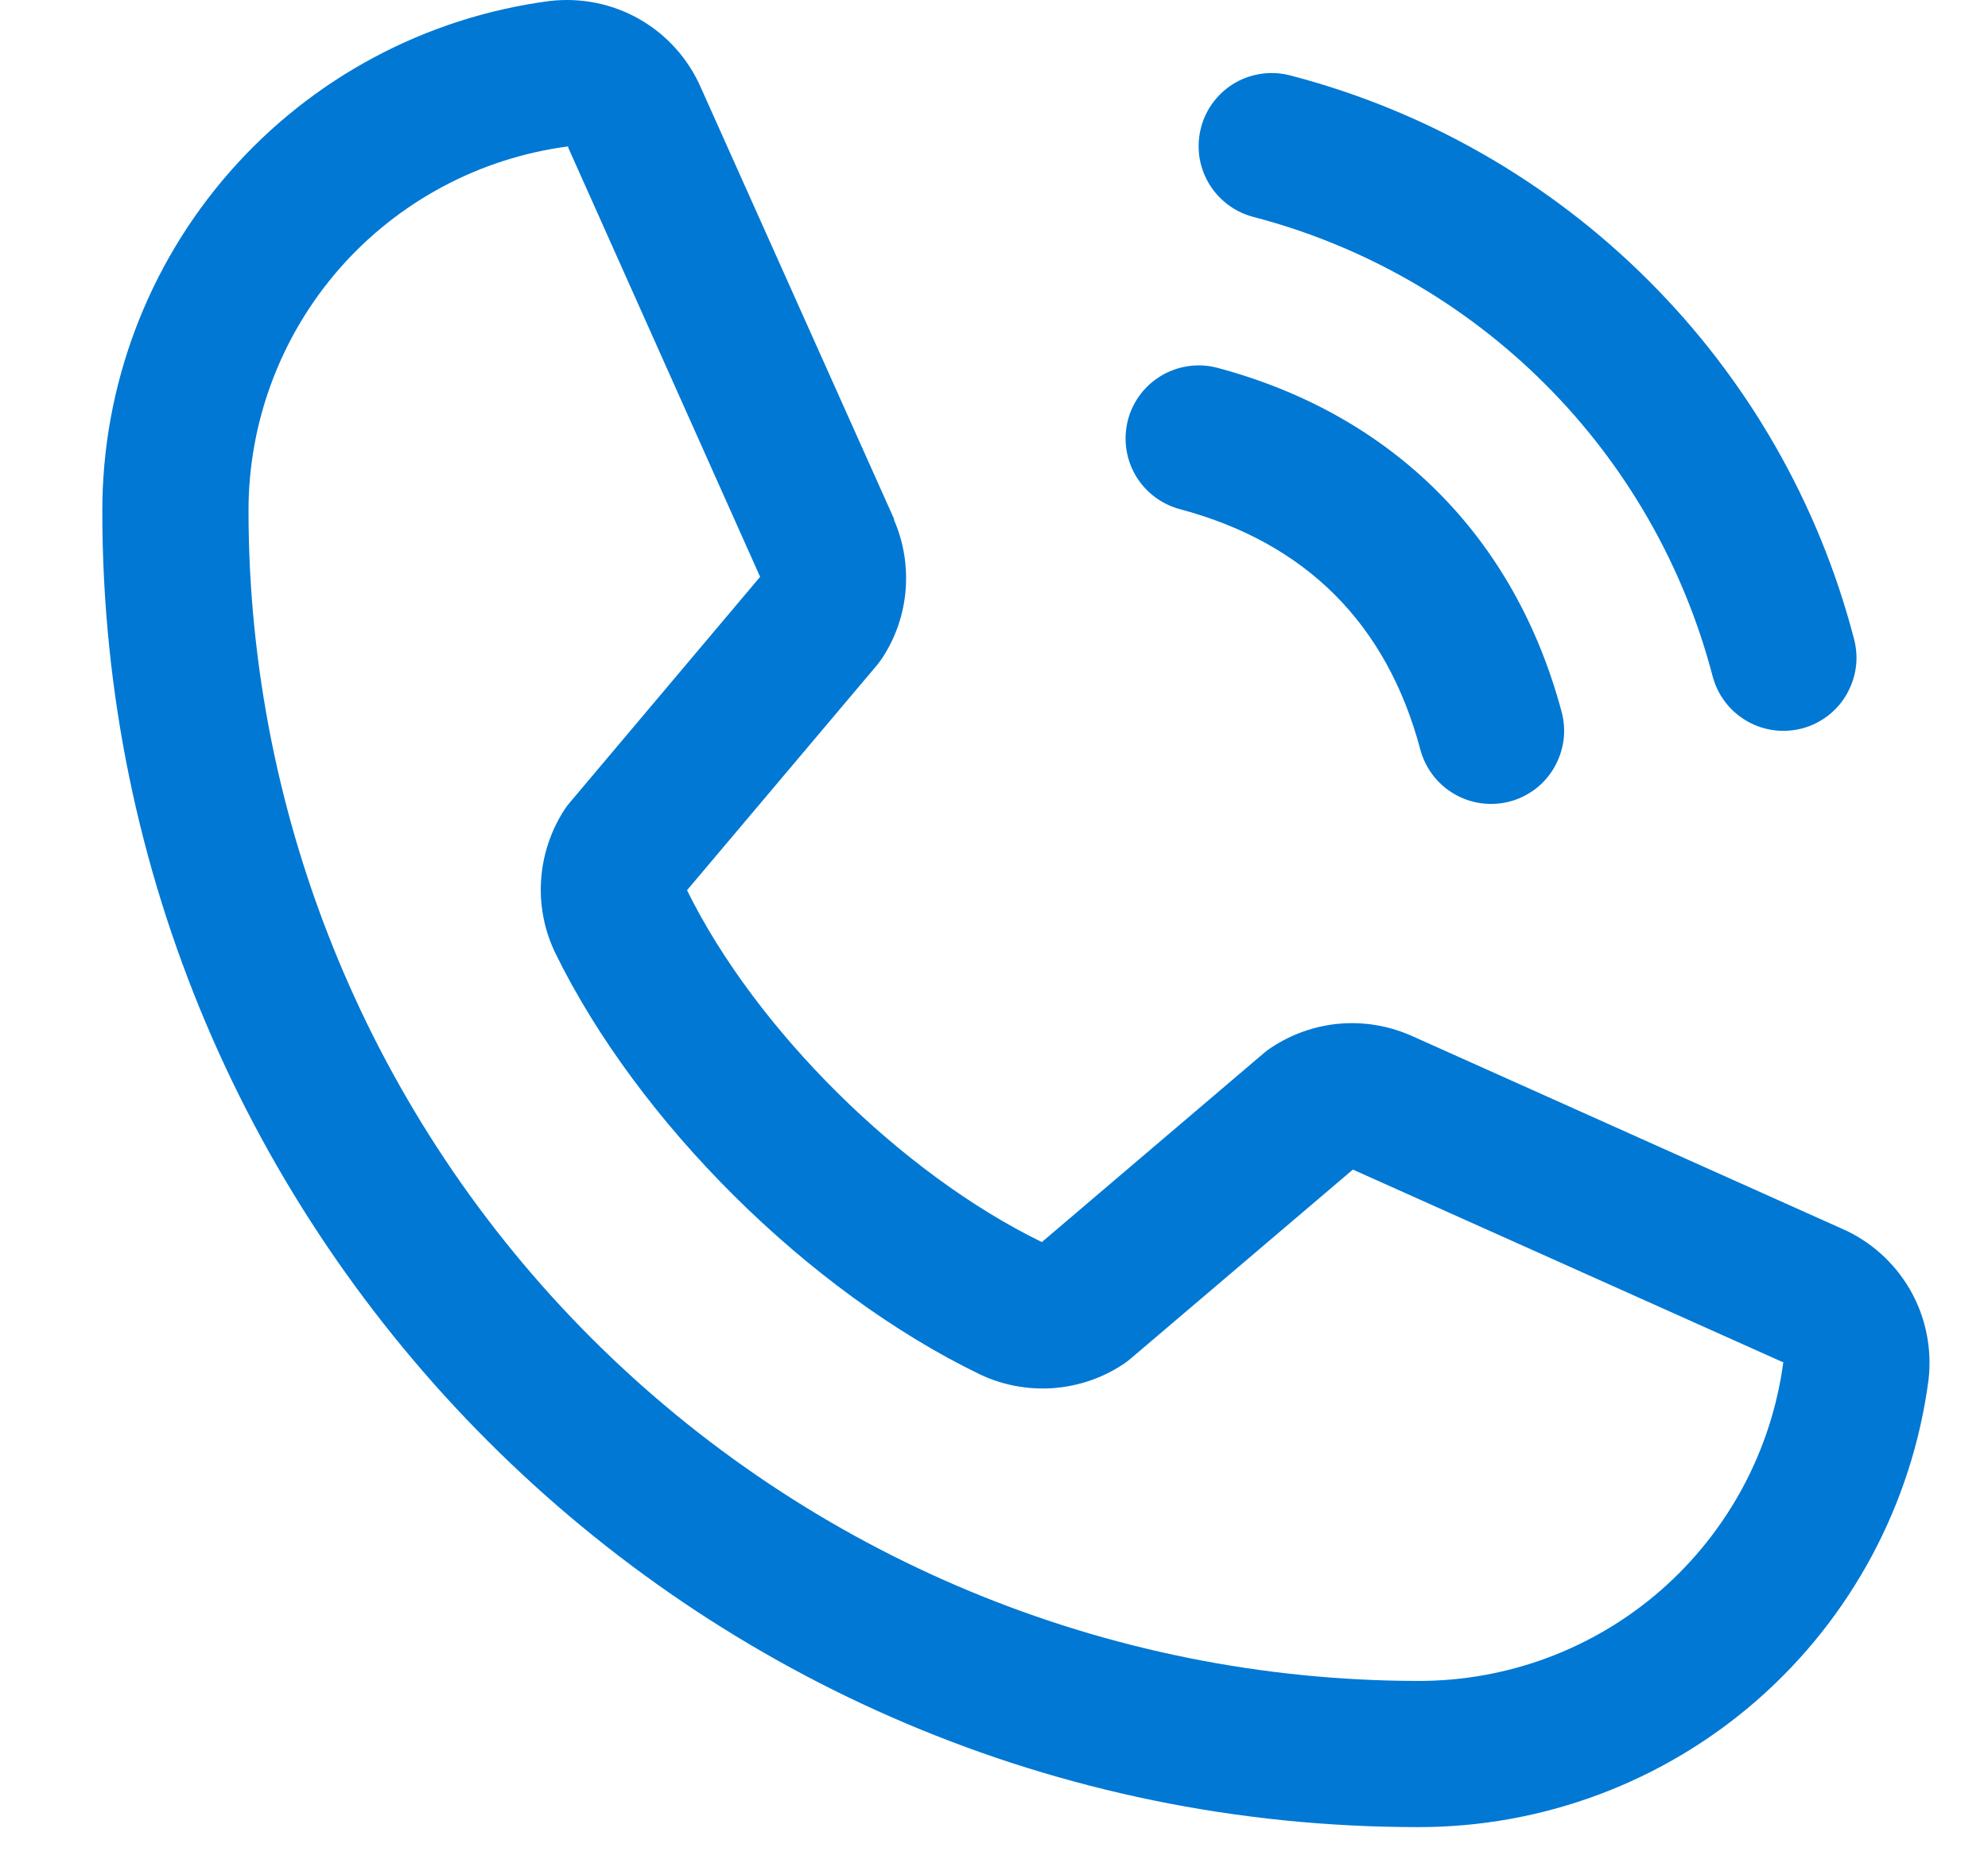 <svg width="17" height="16" viewBox="0 0 17 16" fill="none" xmlns="http://www.w3.org/2000/svg">
<path d="M10.271 1.088C10.292 1.009 10.329 0.934 10.379 0.869C10.429 0.804 10.491 0.749 10.562 0.708C10.633 0.667 10.712 0.641 10.793 0.63C10.875 0.619 10.957 0.625 11.037 0.646C12.195 0.948 13.252 1.554 14.099 2.401C14.946 3.247 15.552 4.304 15.854 5.463C15.875 5.542 15.881 5.625 15.87 5.707C15.859 5.788 15.832 5.866 15.791 5.938C15.75 6.009 15.696 6.071 15.631 6.121C15.565 6.171 15.491 6.208 15.412 6.229C15.359 6.243 15.305 6.25 15.25 6.25C15.112 6.25 14.978 6.204 14.869 6.12C14.76 6.037 14.682 5.919 14.646 5.786C14.399 4.84 13.905 3.977 13.214 3.286C12.523 2.595 11.66 2.1 10.714 1.854C10.635 1.833 10.56 1.796 10.495 1.746C10.43 1.696 10.375 1.634 10.334 1.563C10.293 1.492 10.266 1.413 10.255 1.332C10.245 1.25 10.25 1.167 10.271 1.088ZM10.089 4.354C11.166 4.641 11.859 5.333 12.146 6.411C12.182 6.544 12.26 6.662 12.369 6.745C12.478 6.829 12.612 6.875 12.75 6.875C12.805 6.875 12.859 6.868 12.912 6.854C12.991 6.833 13.065 6.796 13.131 6.746C13.196 6.696 13.25 6.634 13.291 6.563C13.332 6.491 13.359 6.413 13.37 6.332C13.381 6.25 13.375 6.167 13.354 6.088C12.954 4.591 11.909 3.546 10.412 3.146C10.252 3.103 10.081 3.126 9.937 3.209C9.794 3.292 9.689 3.428 9.646 3.589C9.604 3.749 9.626 3.919 9.709 4.063C9.792 4.206 9.929 4.311 10.089 4.354ZM16.491 11.803C16.351 12.862 15.831 13.833 15.028 14.537C14.225 15.24 13.193 15.627 12.125 15.625C5.922 15.625 0.875 10.578 0.875 4.375C0.873 3.307 1.26 2.275 1.963 1.472C2.667 0.668 3.638 0.149 4.697 0.009C4.965 -0.023 5.236 0.031 5.47 0.165C5.704 0.299 5.888 0.506 5.995 0.753L7.645 4.437V4.446C7.727 4.635 7.761 4.842 7.744 5.048C7.727 5.254 7.659 5.452 7.546 5.625C7.532 5.646 7.517 5.665 7.502 5.685L5.875 7.613C6.46 8.802 7.704 10.035 8.909 10.622L10.81 9.004C10.829 8.988 10.848 8.973 10.869 8.96C11.042 8.845 11.241 8.774 11.447 8.755C11.654 8.736 11.863 8.769 12.054 8.851L12.064 8.855L15.745 10.505C15.992 10.611 16.199 10.796 16.334 11.03C16.468 11.264 16.523 11.535 16.491 11.803ZM15.25 11.647C15.25 11.647 15.245 11.647 15.241 11.647L11.569 10.002L9.667 11.62C9.649 11.636 9.629 11.65 9.609 11.664C9.43 11.784 9.222 11.855 9.006 11.871C8.79 11.886 8.574 11.846 8.379 11.753C6.916 11.046 5.457 9.598 4.749 8.151C4.655 7.957 4.613 7.742 4.627 7.527C4.641 7.312 4.71 7.104 4.827 6.924C4.841 6.903 4.855 6.883 4.872 6.864L6.5 4.933L4.859 1.262C4.859 1.258 4.859 1.255 4.859 1.252C4.102 1.351 3.406 1.723 2.903 2.297C2.4 2.872 2.123 3.611 2.125 4.375C2.128 7.026 3.182 9.568 5.057 11.443C6.932 13.317 9.474 14.372 12.125 14.375C12.889 14.377 13.627 14.102 14.202 13.6C14.777 13.097 15.15 12.403 15.25 11.646V11.647Z" fill="#0078D4"/>
</svg>
